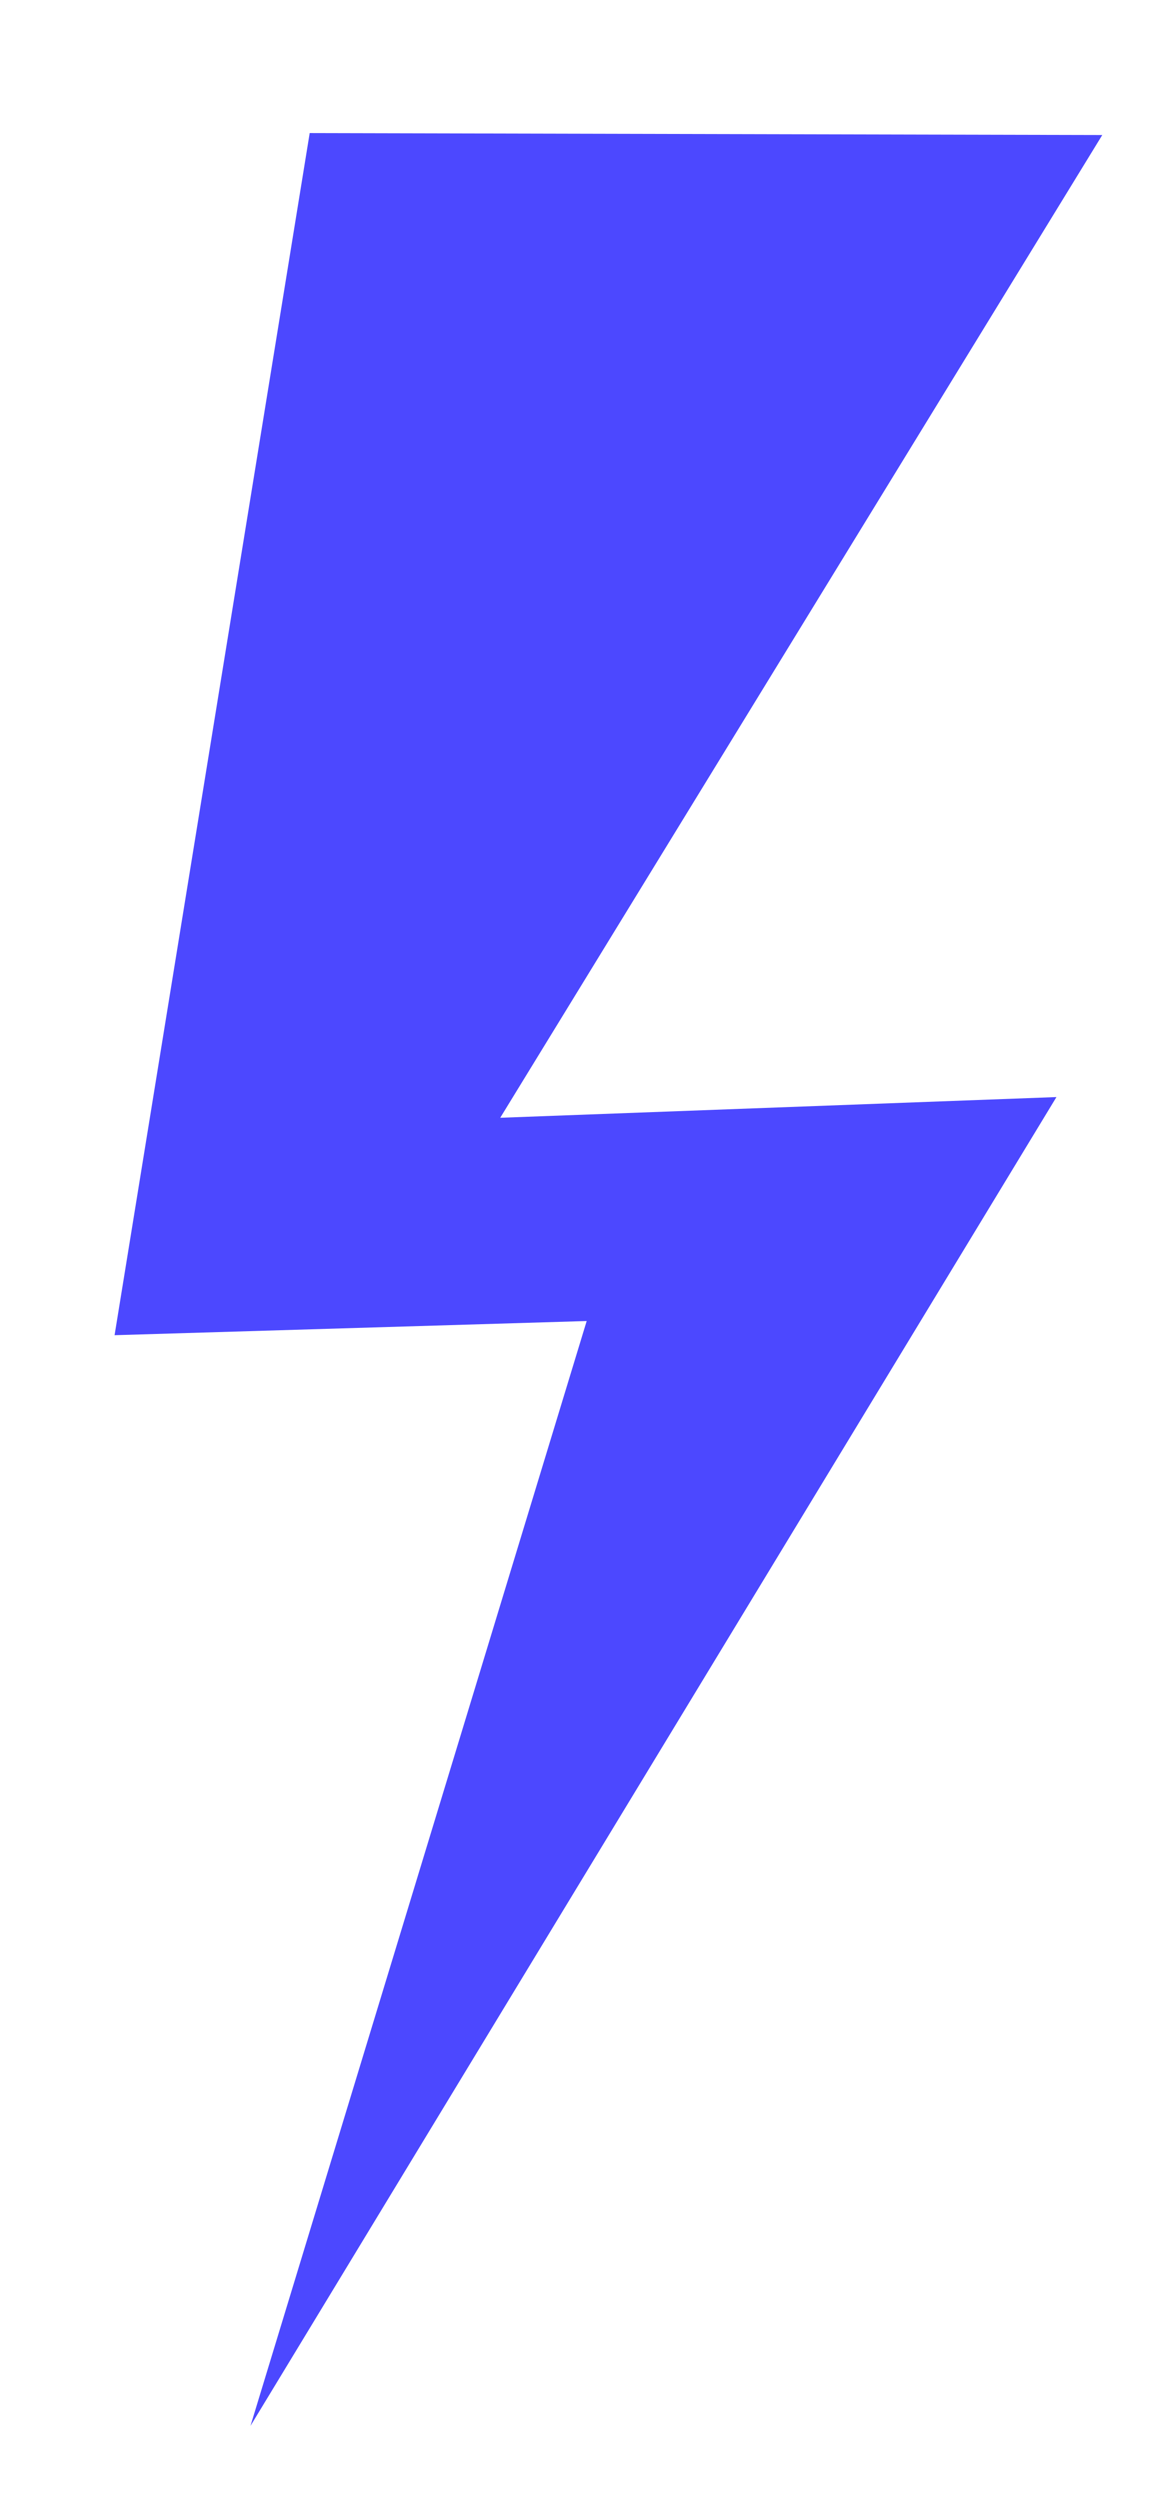 <?xml version="1.0" encoding="UTF-8"?> <svg xmlns="http://www.w3.org/2000/svg" width="120" height="258" viewBox="0 0 120 258" fill="none"> <g clip-path="url(#clip0_10_56)"> <path d="M113.832 13.936L31.982 13.732L11.832 137.793L60.587 136.33L25.867 250.352L109.1 113.217L51.659 115.354L113.832 13.936Z" fill="#4C48FF"></path> </g> <defs> <clipPath id="clip0_10_56"> <rect width="120" height="258" fill="white"></rect> </clipPath> </defs> </svg> 
